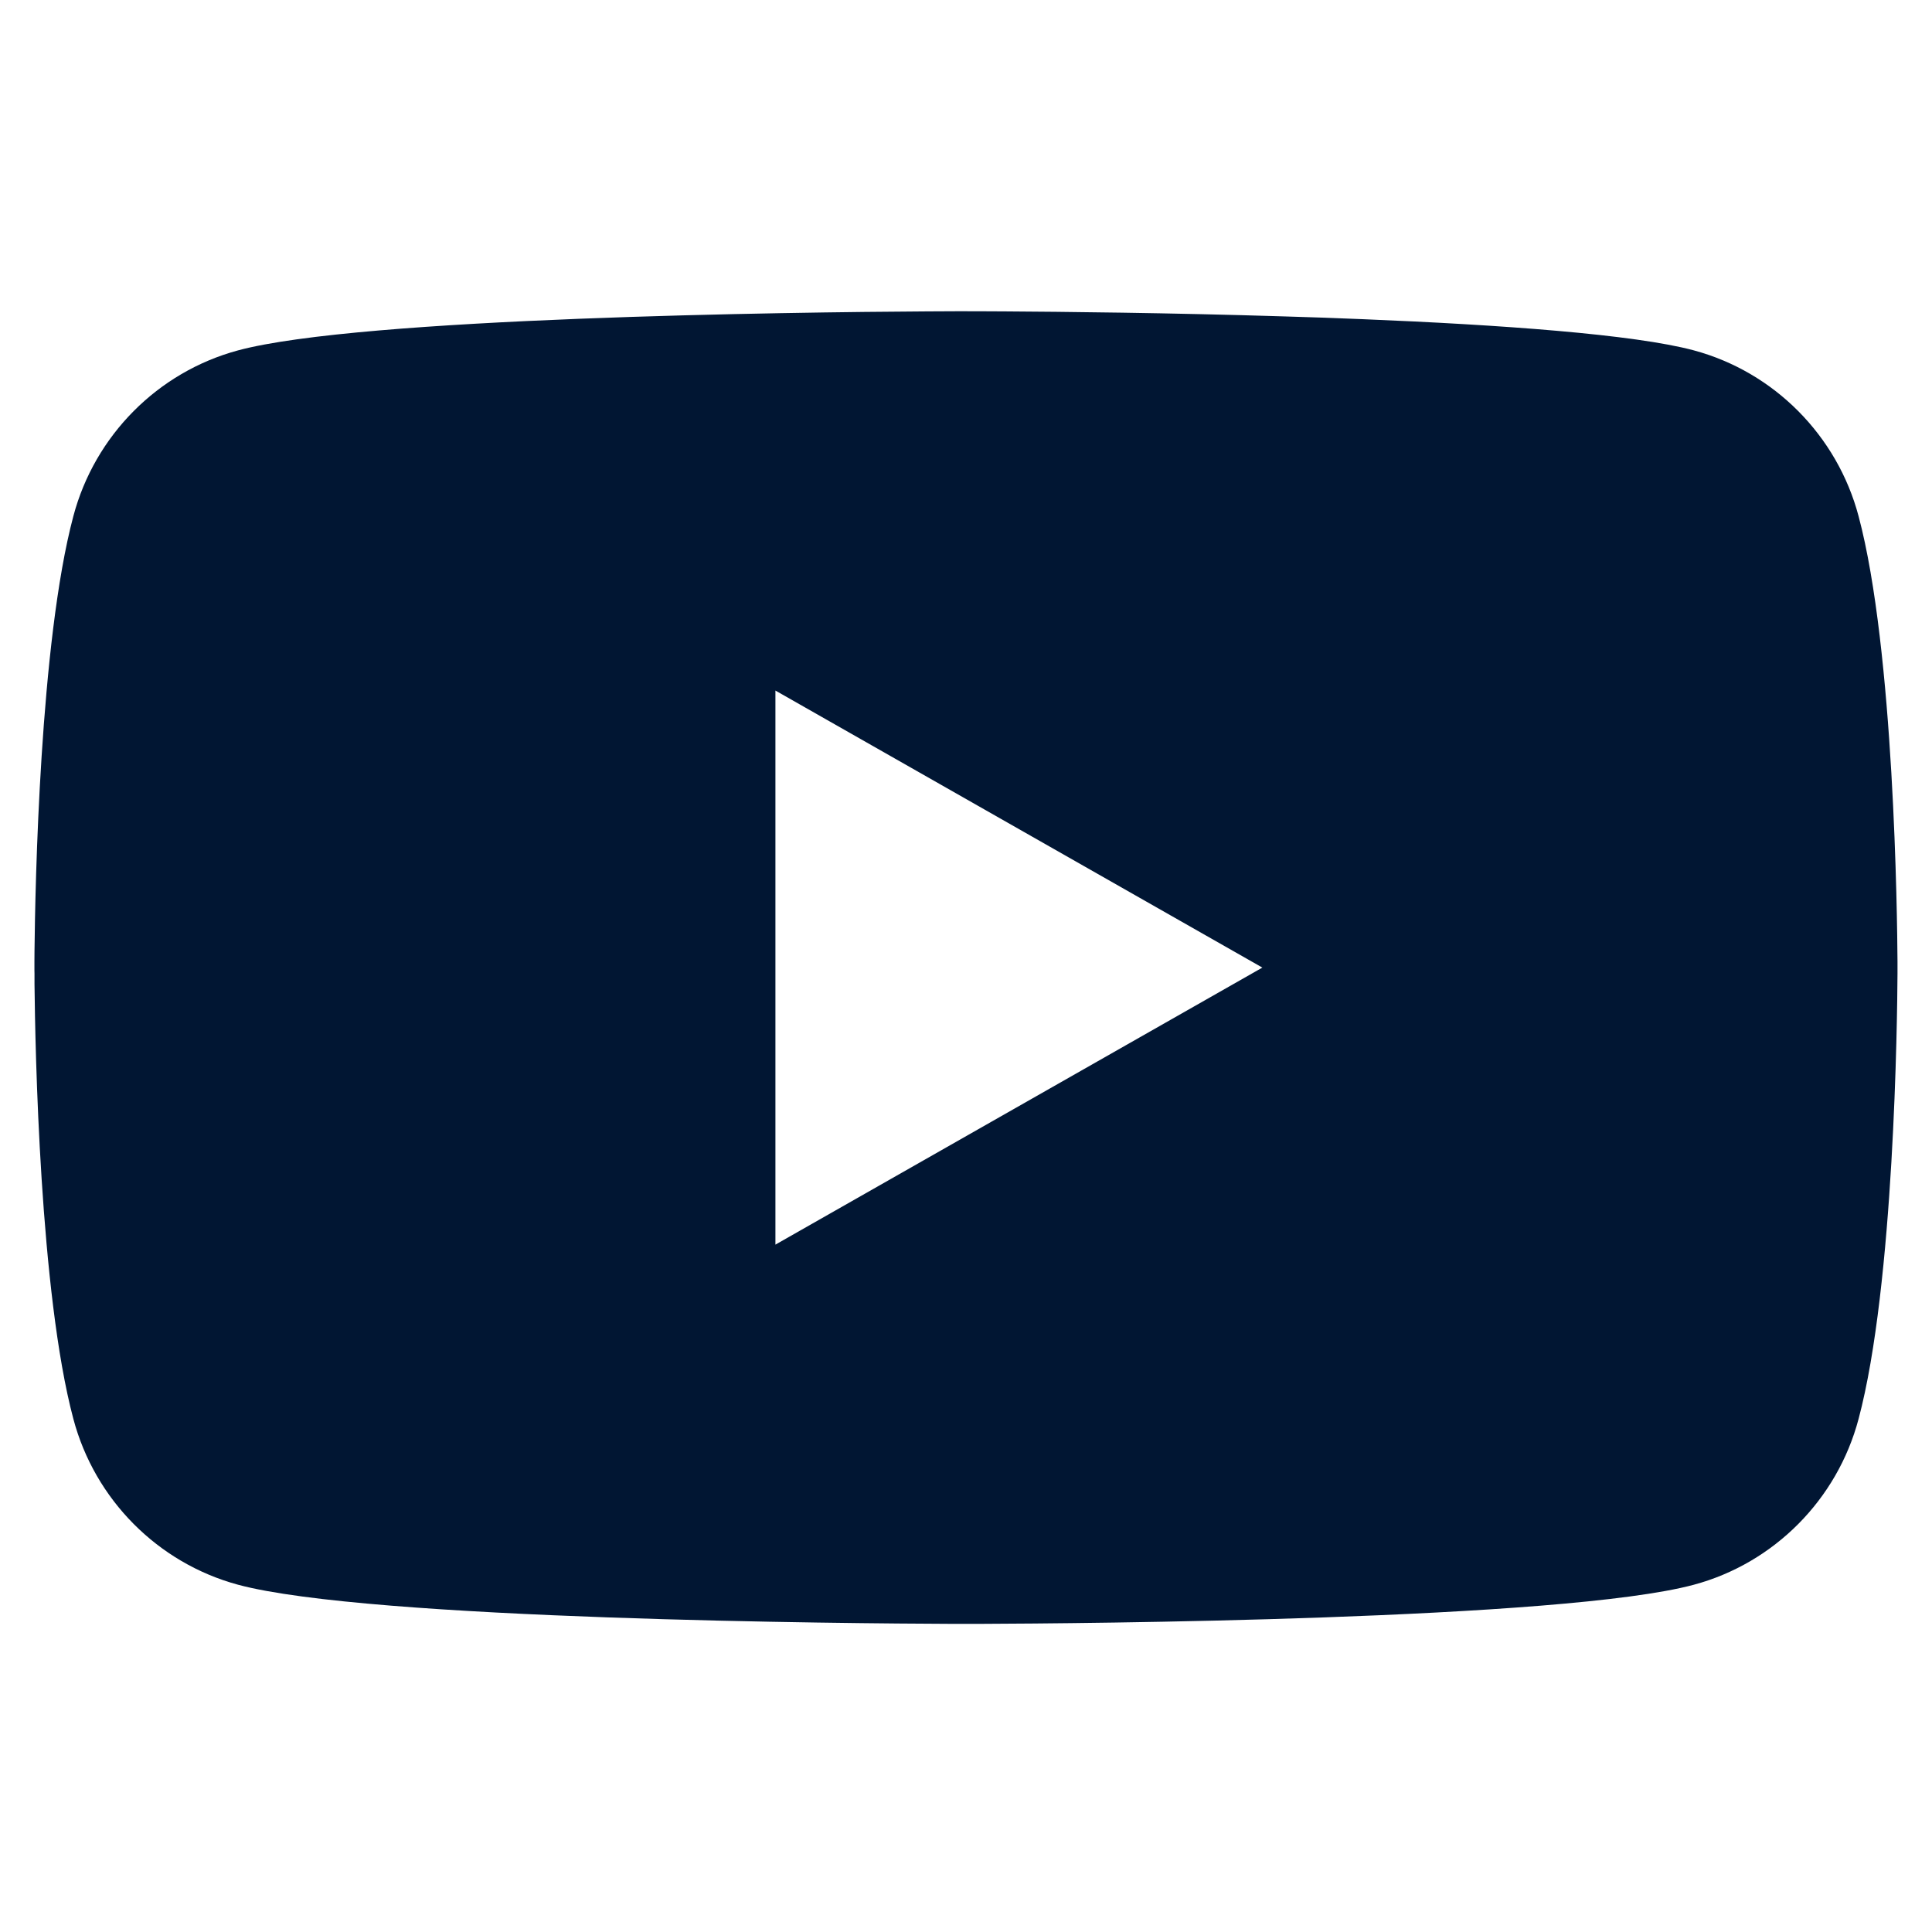 <svg xmlns="http://www.w3.org/2000/svg" width="28" height="28" viewBox="0 0 28 28">
    <g fill="none" fill-rule="evenodd">
        <g fill="#011633">
            <g>
                <g>
                    <path d="M13.584 3.988h.064l.418.002c.807.005 2.376.02 4.059.073l.564.018.567.022c1.984.081 3.926.219 4.793.452 1.162.313 2.077 1.234 2.387 2.403.518 1.943.56 5.82.564 6.453v.177c-.003.632-.046 4.51-.564 6.453-.31 1.17-1.225 2.09-2.387 2.403-1.9.512-8.955.562-10.32.567h-.459c-1.365-.005-8.42-.055-10.32-.567C1.788 22.13.873 21.21.563 20.04.077 18.216.01 14.683 0 13.737v-.15l-.001-.048v-.08-.048l.001-.15c.01-.945.077-4.478.563-6.303.31-1.17 1.225-2.09 2.387-2.403 1.776-.478 8.057-.554 9.983-.565l.418-.002h.064zm-2.846 5.497v8.03l7.057-4.015-7.057-4.015z" transform="translate(-1045 -79) translate(1034 68.023) translate(11.5 11.5)"/>
                </g>
            </g>
        </g>
    </g>
</svg>
